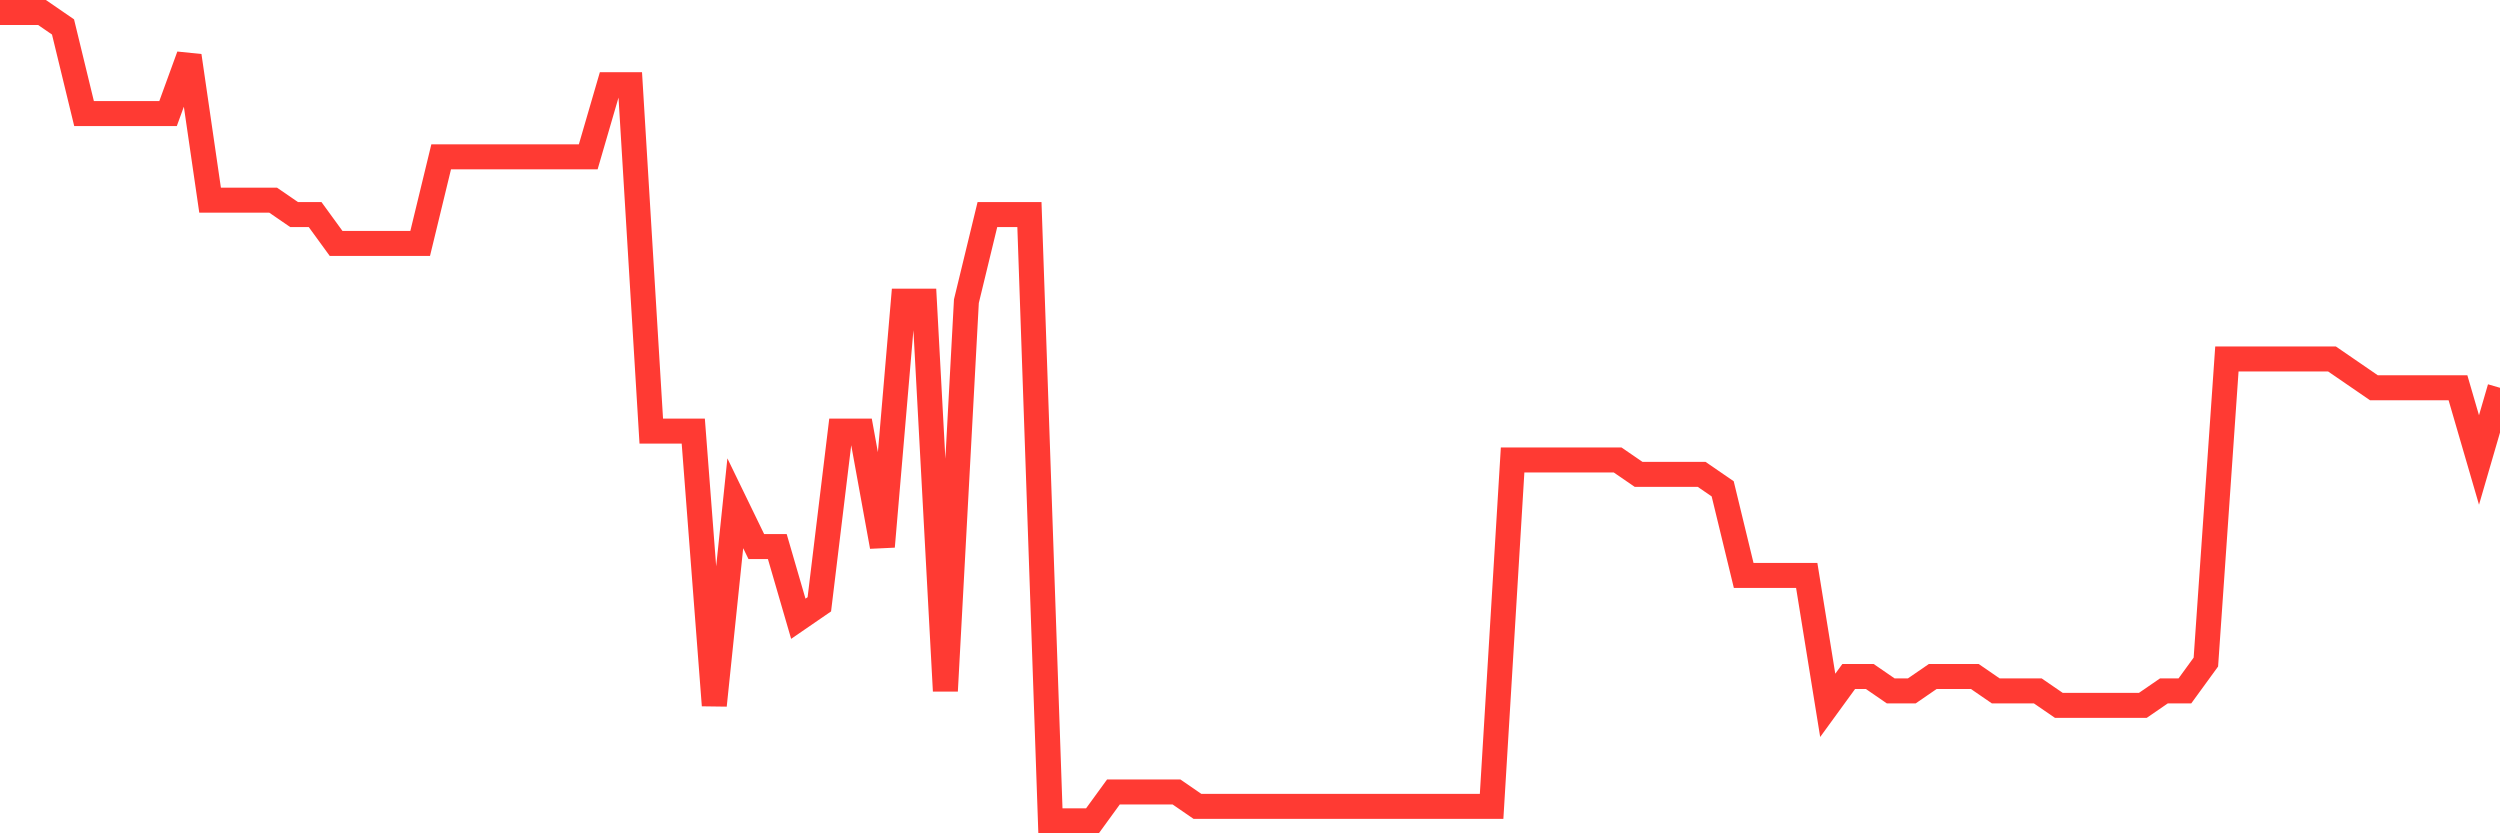 <svg
  xmlns="http://www.w3.org/2000/svg"
  xmlns:xlink="http://www.w3.org/1999/xlink"
  width="120"
  height="40"
  viewBox="0 0 120 40"
  preserveAspectRatio="none"
>
  <polyline
    points="0,0.6 1.008,0.6 2.017,0.6 3.025,1.293 4.034,5.45 5.042,5.45 6.05,5.45 7.059,5.45 8.067,5.45 9.076,2.679 10.084,9.607 11.092,9.607 12.101,9.607 13.109,9.607 14.118,10.3 15.126,10.3 16.134,11.686 17.143,11.686 18.151,11.686 19.16,11.686 20.168,11.686 21.176,7.529 22.185,7.529 23.193,7.529 24.202,7.529 25.21,7.529 26.218,7.529 27.227,7.529 28.235,7.529 29.244,4.064 30.252,4.064 31.261,20.693 32.269,20.693 33.277,20.693 34.286,33.857 35.294,24.157 36.303,26.236 37.311,26.236 38.319,29.7 39.328,29.007 40.336,20.693 41.345,20.693 42.353,26.236 43.361,14.457 44.37,14.457 45.378,33.164 46.387,14.457 47.395,10.3 48.403,10.3 49.412,10.3 50.42,39.4 51.429,39.4 52.437,39.4 53.445,38.014 54.454,38.014 55.462,38.014 56.471,38.014 57.479,38.707 58.487,38.707 59.496,38.707 60.504,38.707 61.513,38.707 62.521,38.707 63.529,38.707 64.538,38.707 65.546,38.707 66.555,38.707 67.563,38.707 68.571,38.707 69.58,38.707 70.588,38.707 71.597,38.707 72.605,22.079 73.613,22.079 74.622,22.079 75.63,22.079 76.639,22.079 77.647,22.079 78.655,22.771 79.664,22.771 80.672,22.771 81.681,22.771 82.689,23.464 83.697,27.621 84.706,27.621 85.714,27.621 86.723,27.621 87.731,33.857 88.739,32.471 89.748,32.471 90.756,33.164 91.765,33.164 92.773,32.471 93.782,32.471 94.79,32.471 95.798,33.164 96.807,33.164 97.815,33.164 98.824,33.857 99.832,33.857 100.84,33.857 101.849,33.857 102.857,33.857 103.866,33.164 104.874,33.164 105.882,31.779 106.891,17.229 107.899,17.229 108.908,17.229 109.916,17.229 110.924,17.229 111.933,17.229 112.941,17.921 113.95,18.614 114.958,18.614 115.966,18.614 116.975,18.614 117.983,18.614 118.992,22.079 120,18.614"
    fill="none"
    stroke="#ff3a33"
    stroke-width="1.2"
  >
  </polyline>
</svg>